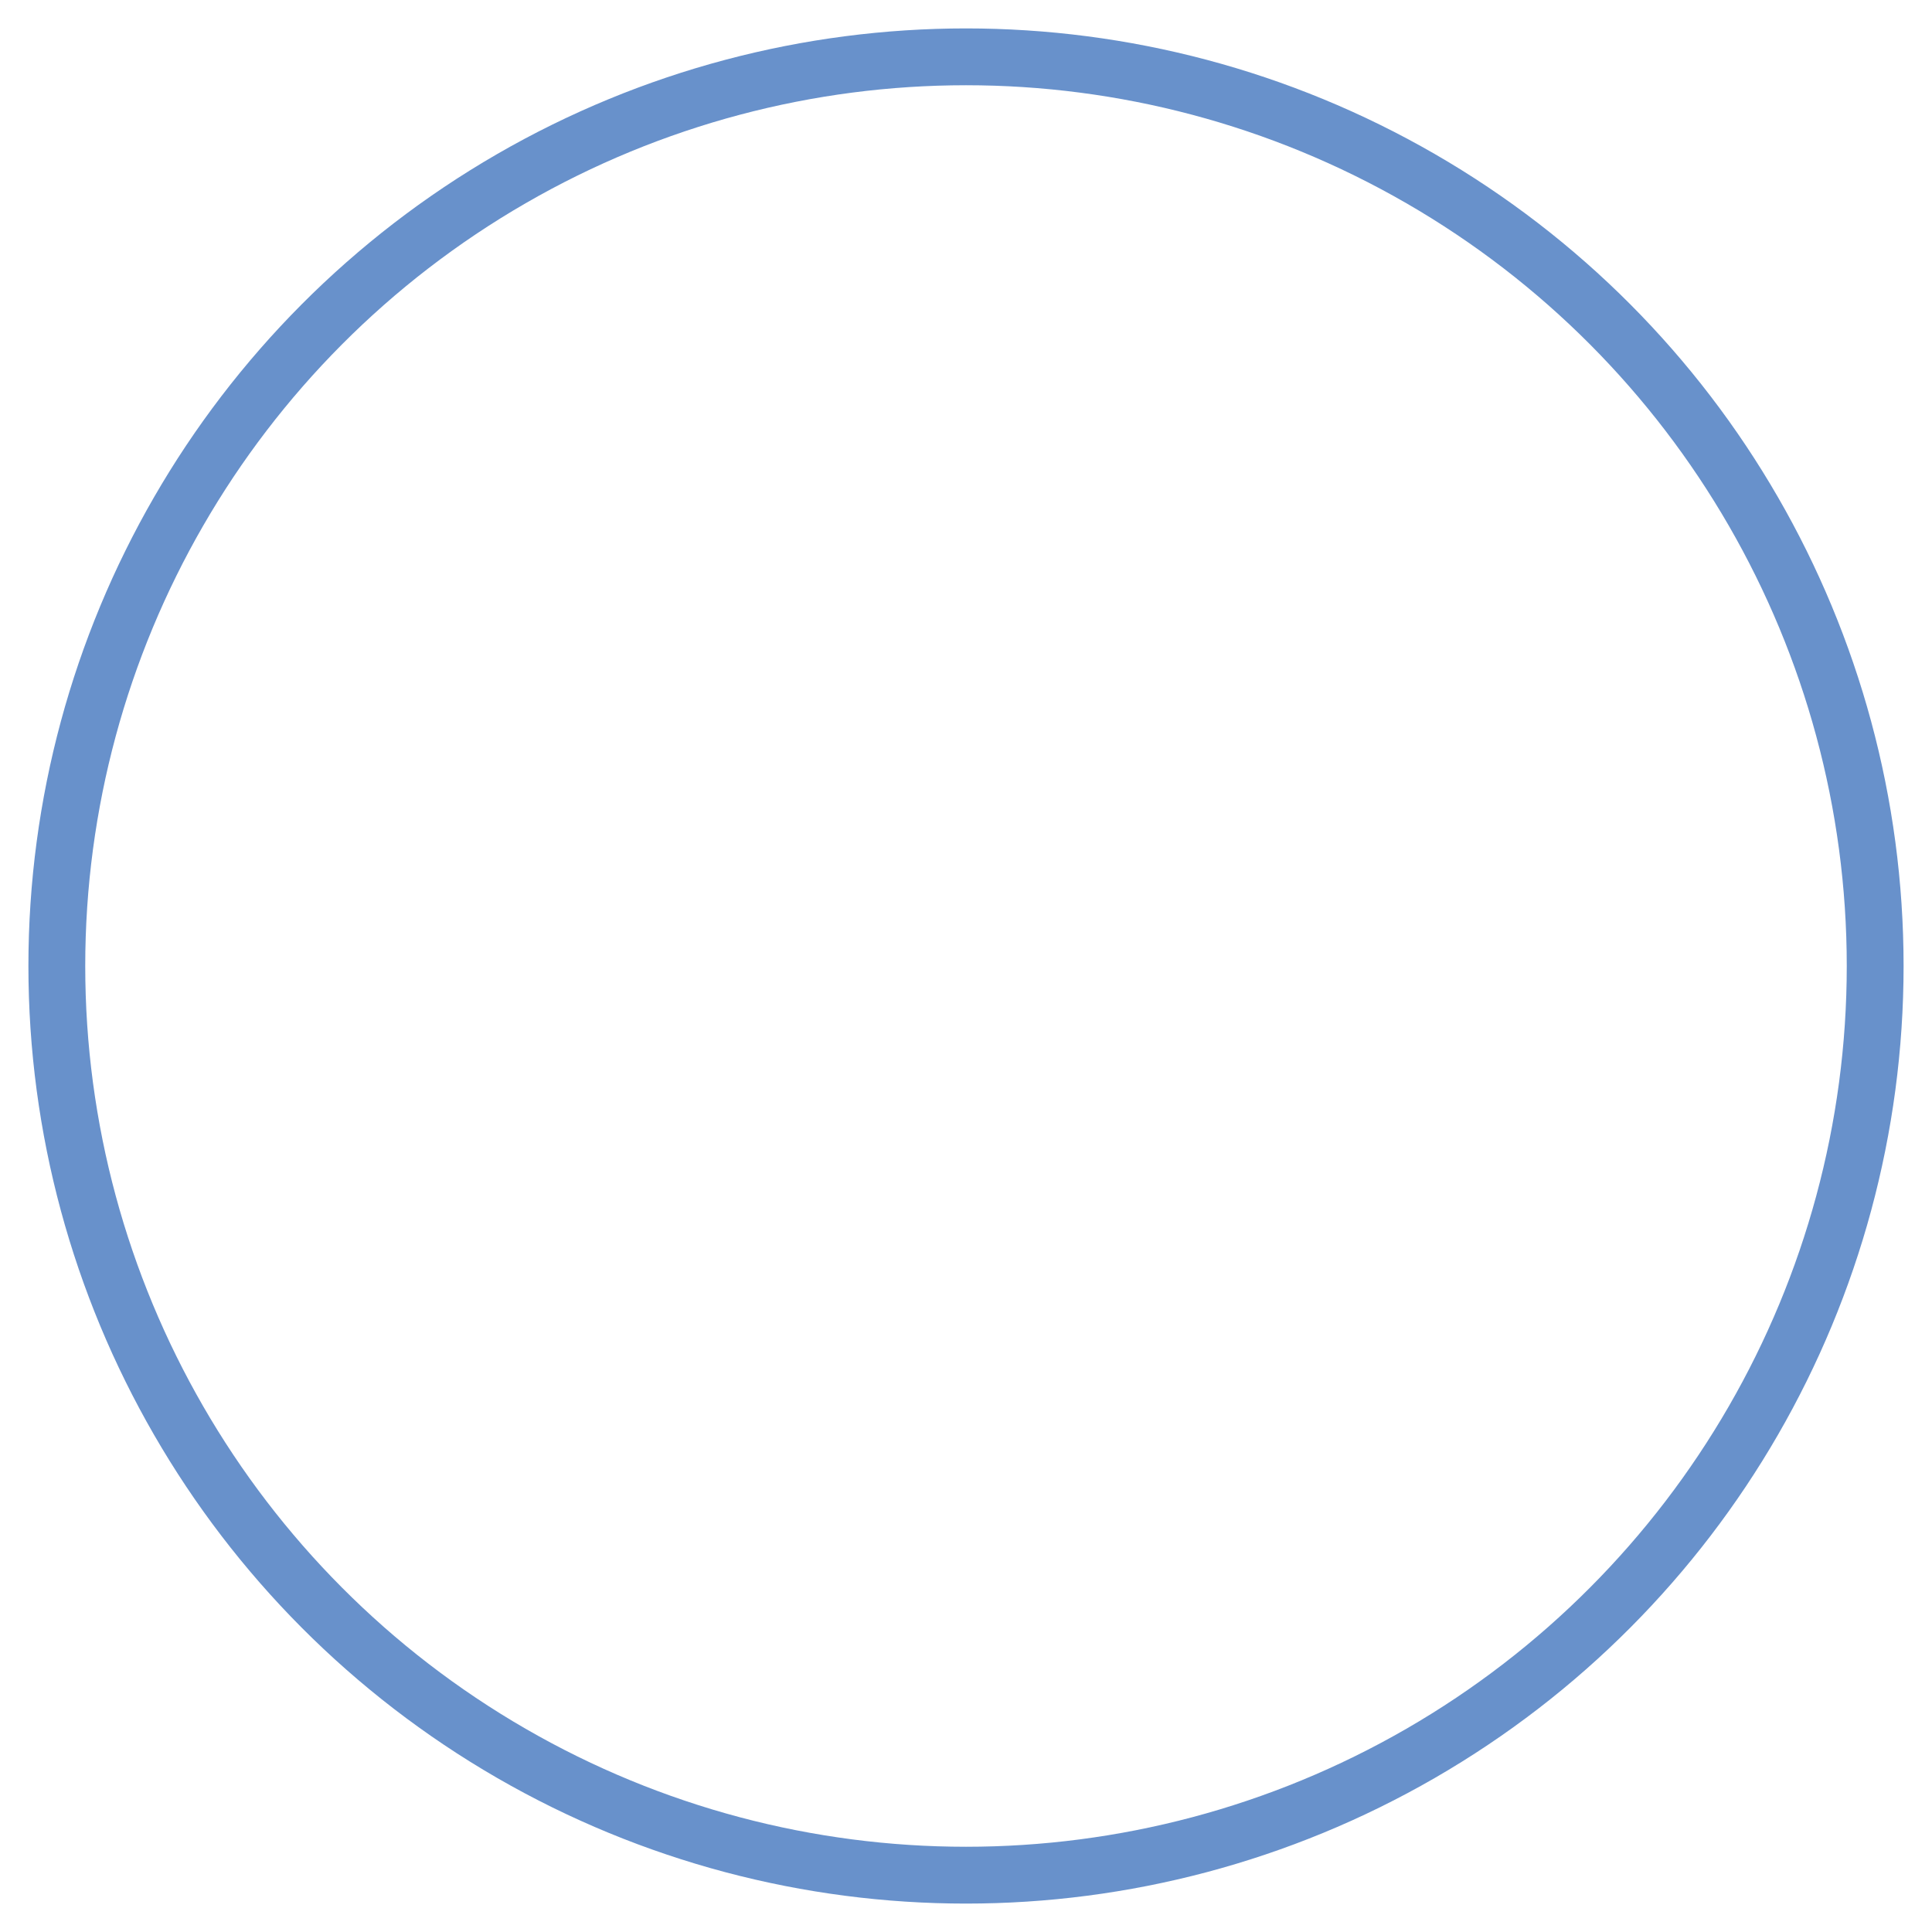 <svg xmlns="http://www.w3.org/2000/svg" width="34" height="34" viewBox="0 0 34 34">
  <defs>
    <style>
      .cls-1wrt23rtq {
        fill: #0449a9;
        fill-opacity: 0;
        stroke: #0449a9;
        stroke-linejoin: round;
        stroke-width: 1px;
        opacity: 0.6;
      }
    </style>
  </defs>
  <circle id="椭圆_1" data-name="椭圆 1" class="cls-1wrt23rtq" cx="17" cy="17" r="16"/>
</svg>
